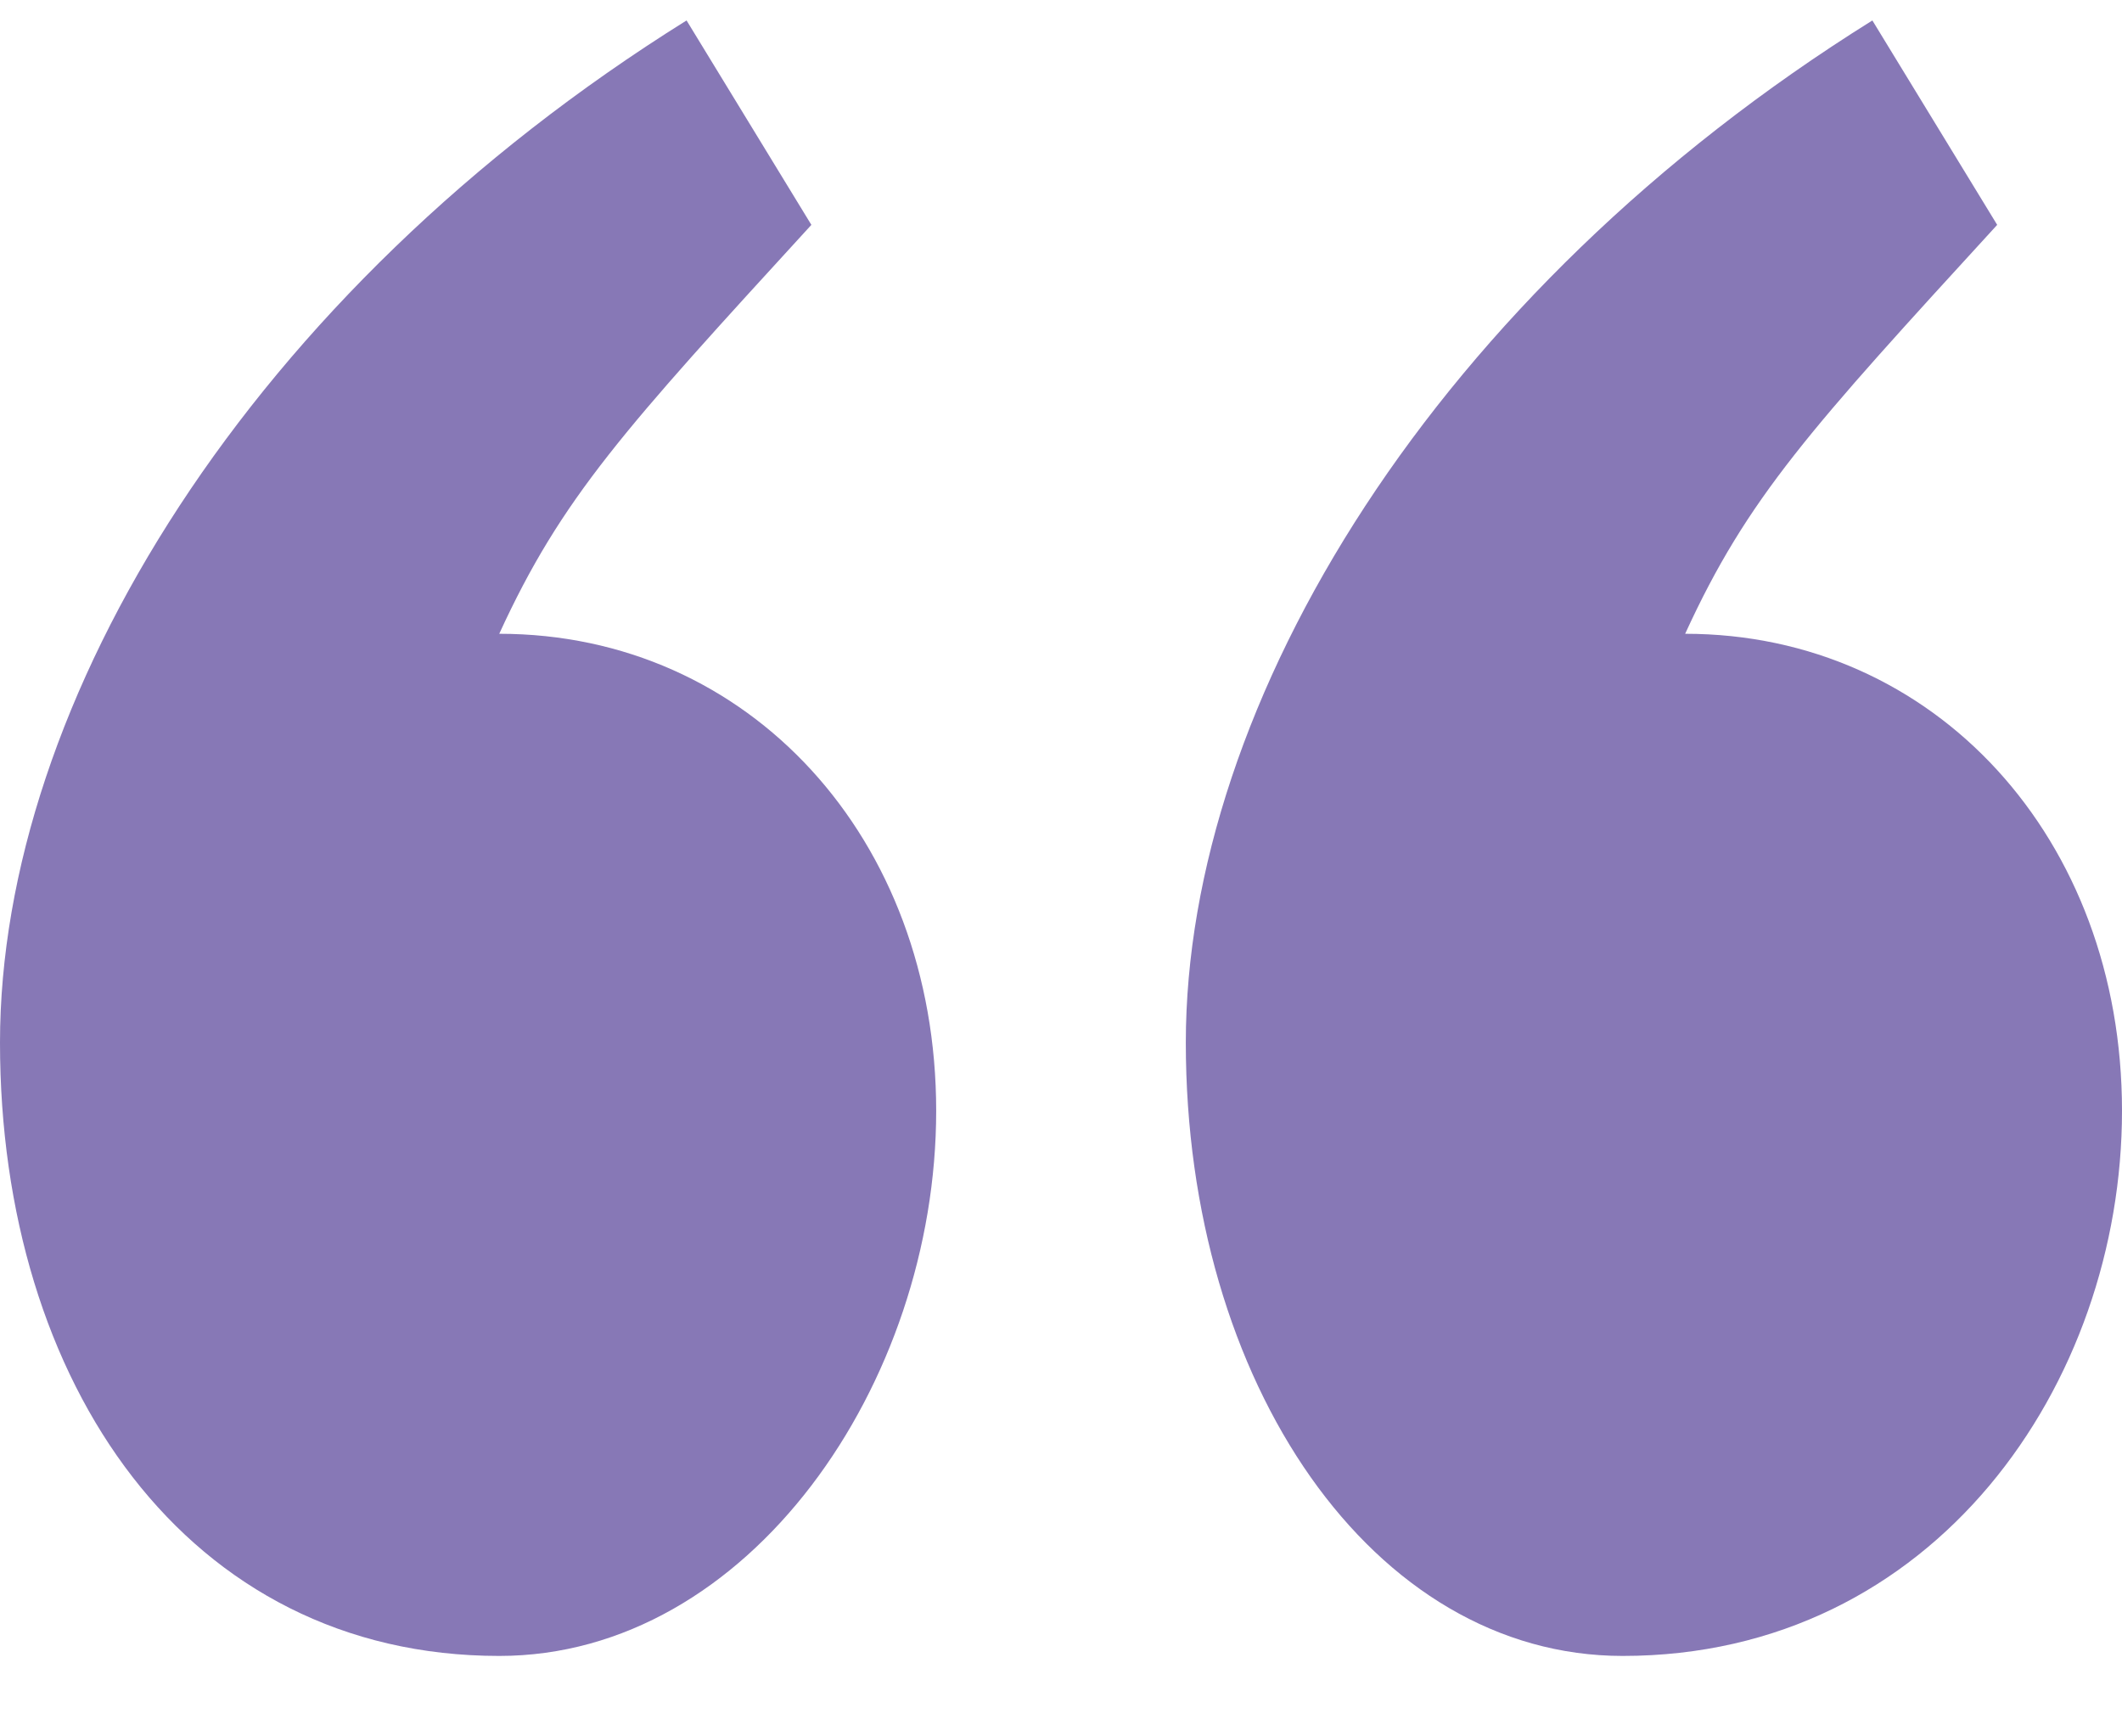 <svg width="22" height="18" viewBox="0 0 22 18" fill="none" xmlns="http://www.w3.org/2000/svg">
<path d="M8.412 2.331C6.471 4.451 5.824 5.157 5.176 6.57C7.765 6.57 9.706 8.689 9.706 11.515C9.706 14.341 7.765 17.166 5.176 17.166C1.941 17.166 0 14.341 0 10.808C0 7.276 2.588 3.038 7.118 0.212L8.412 2.331ZM20.706 2.331C18.765 4.451 18.118 5.157 17.471 6.57C20.059 6.57 22 8.689 22 11.515C22 14.341 20.059 17.166 16.823 17.166C14.235 17.166 12.294 14.341 12.294 10.808C12.294 7.276 14.882 3.038 19.412 0.212L20.706 2.331Z" fill="#8778B6"/>
</svg>
